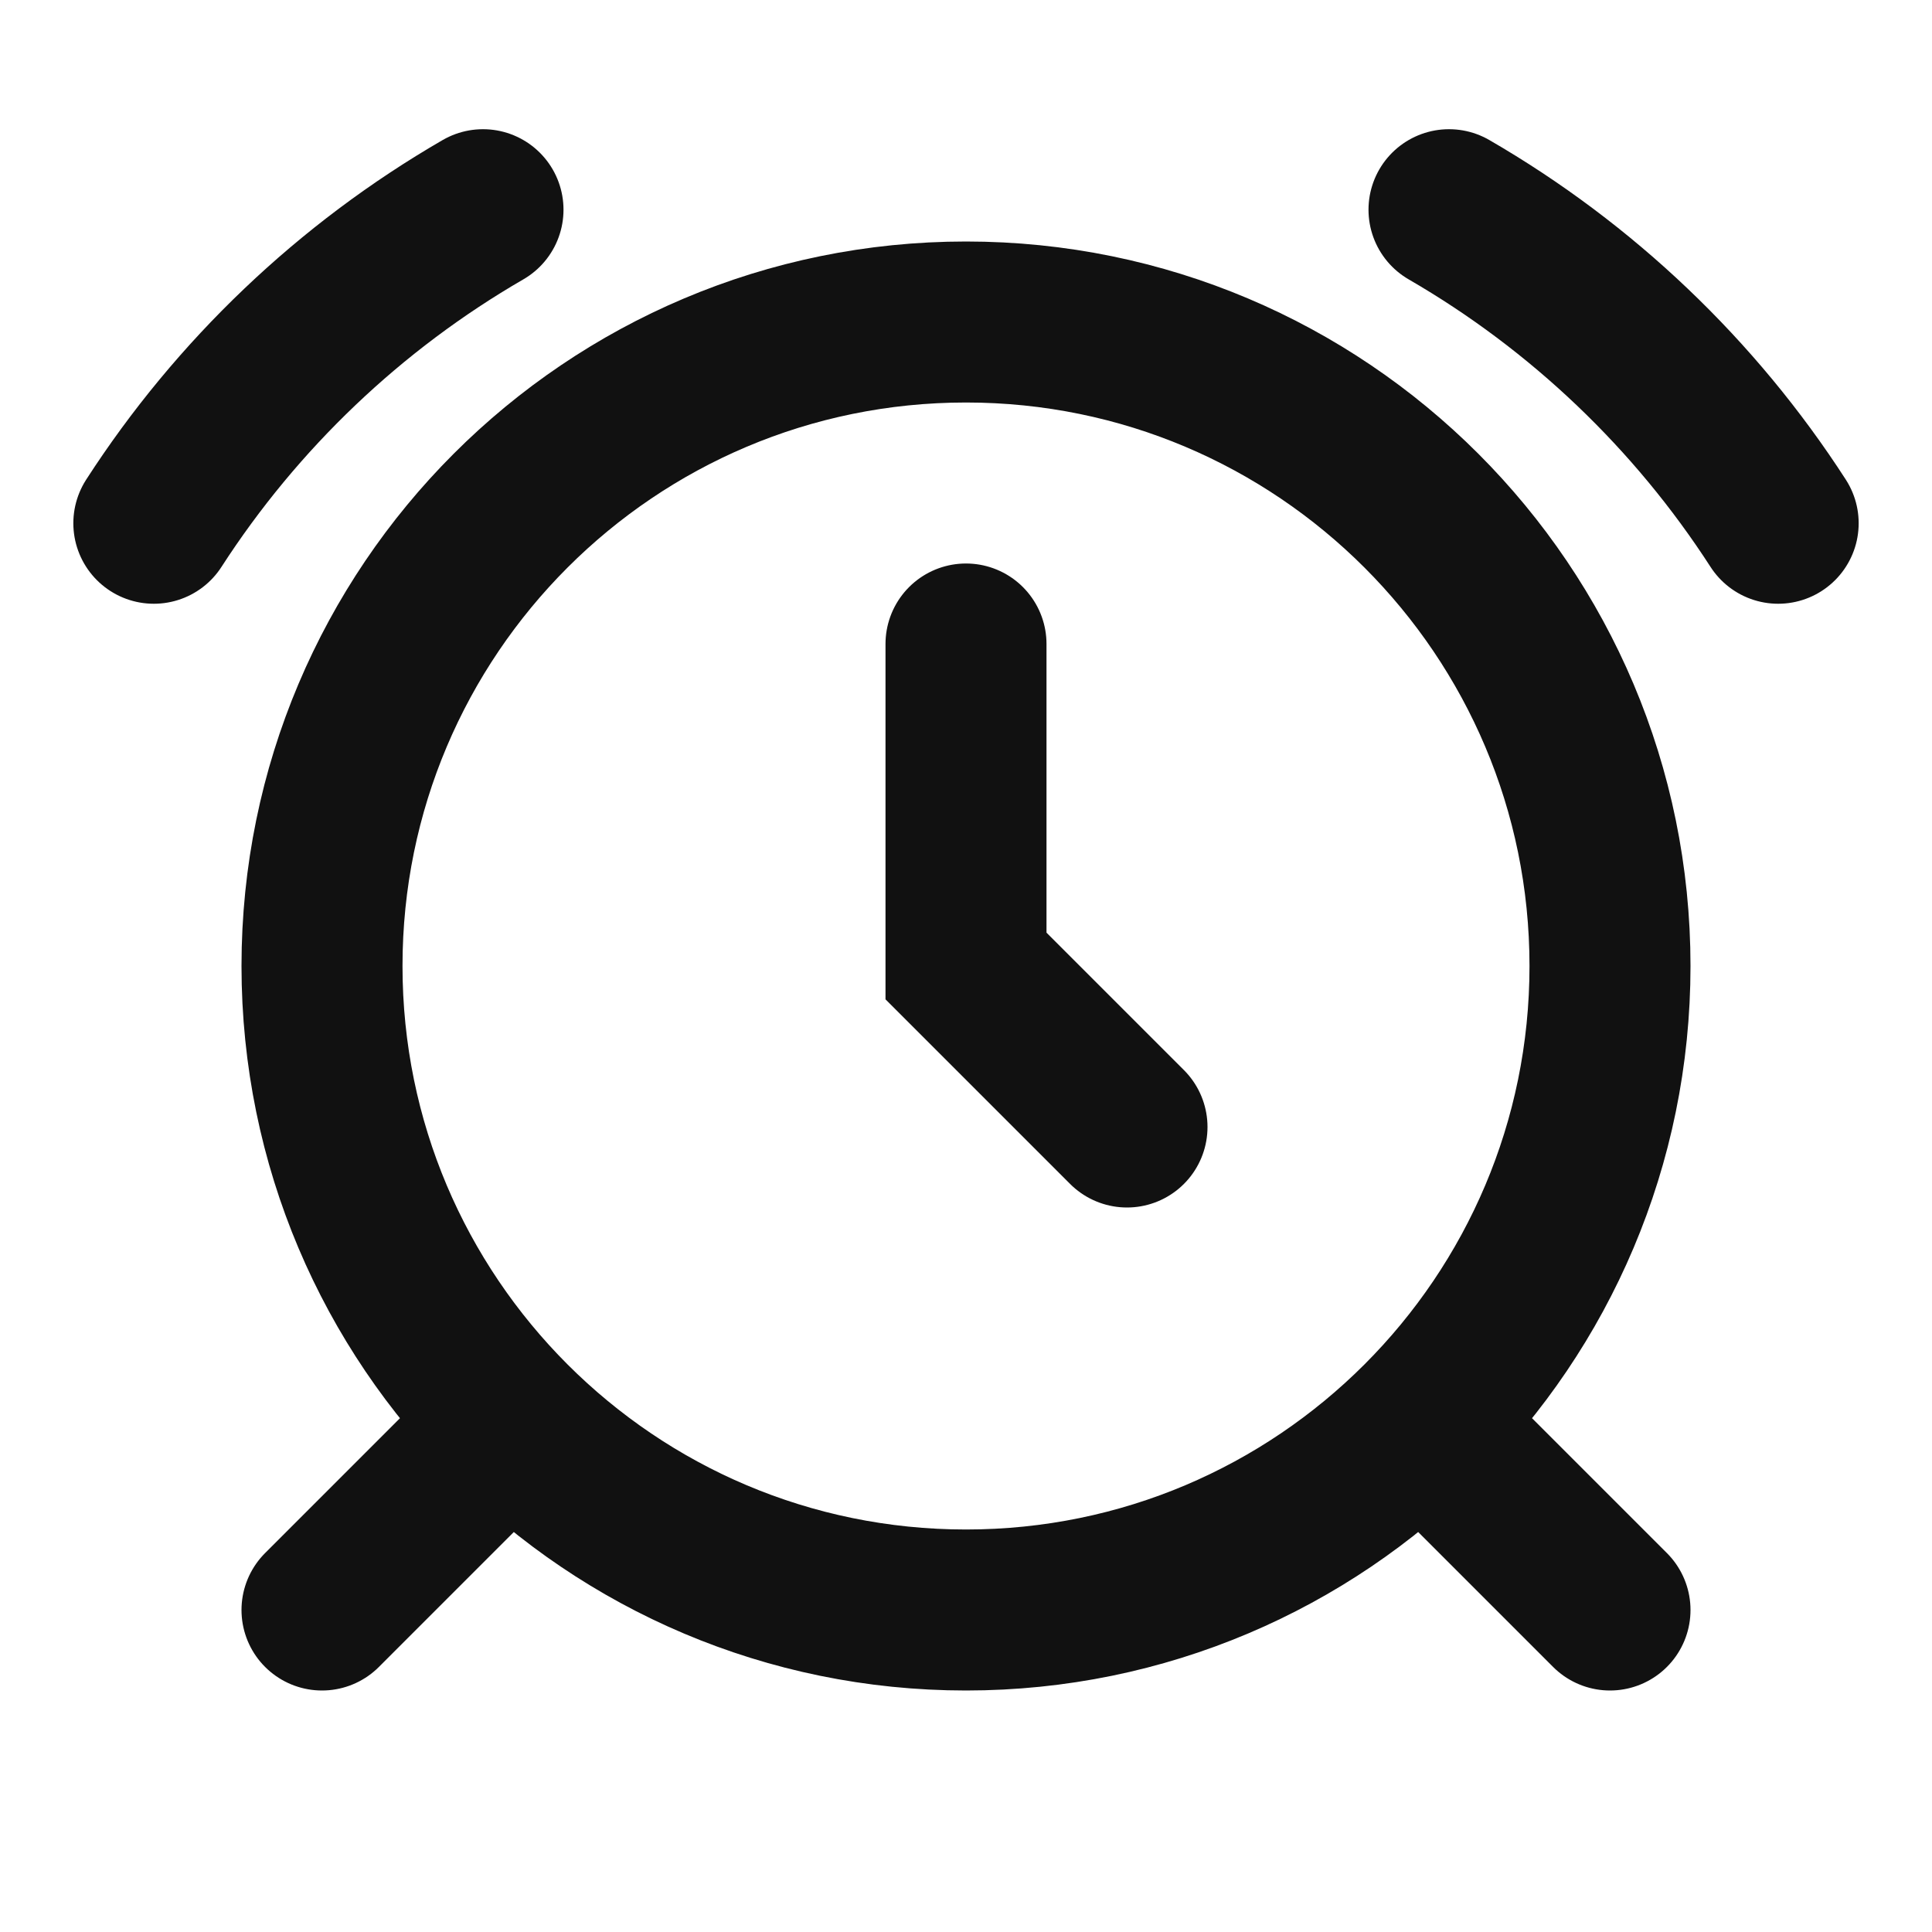 <svg width="24" height="24" viewBox="0 0 24 24" fill="none" xmlns="http://www.w3.org/2000/svg">
<path d="M17.657 17.657L20 20M6.343 17.657L4 20M12 8V11.999C12 11.999 12 12 12 12L14 14M1.911 6.5C2.944 4.9 4.348 3.561 6 2.605M18 2.605C19.652 3.561 21.056 4.9 22.089 6.5M20 12C20 16.418 16.418 20 12 20C7.582 20 4 16.418 4 12C4 7.582 7.582 4 12 4C16.418 4 20 7.582 20 12Z" stroke="#111111" stroke-width="2" stroke-linecap="round"/>
</svg>
